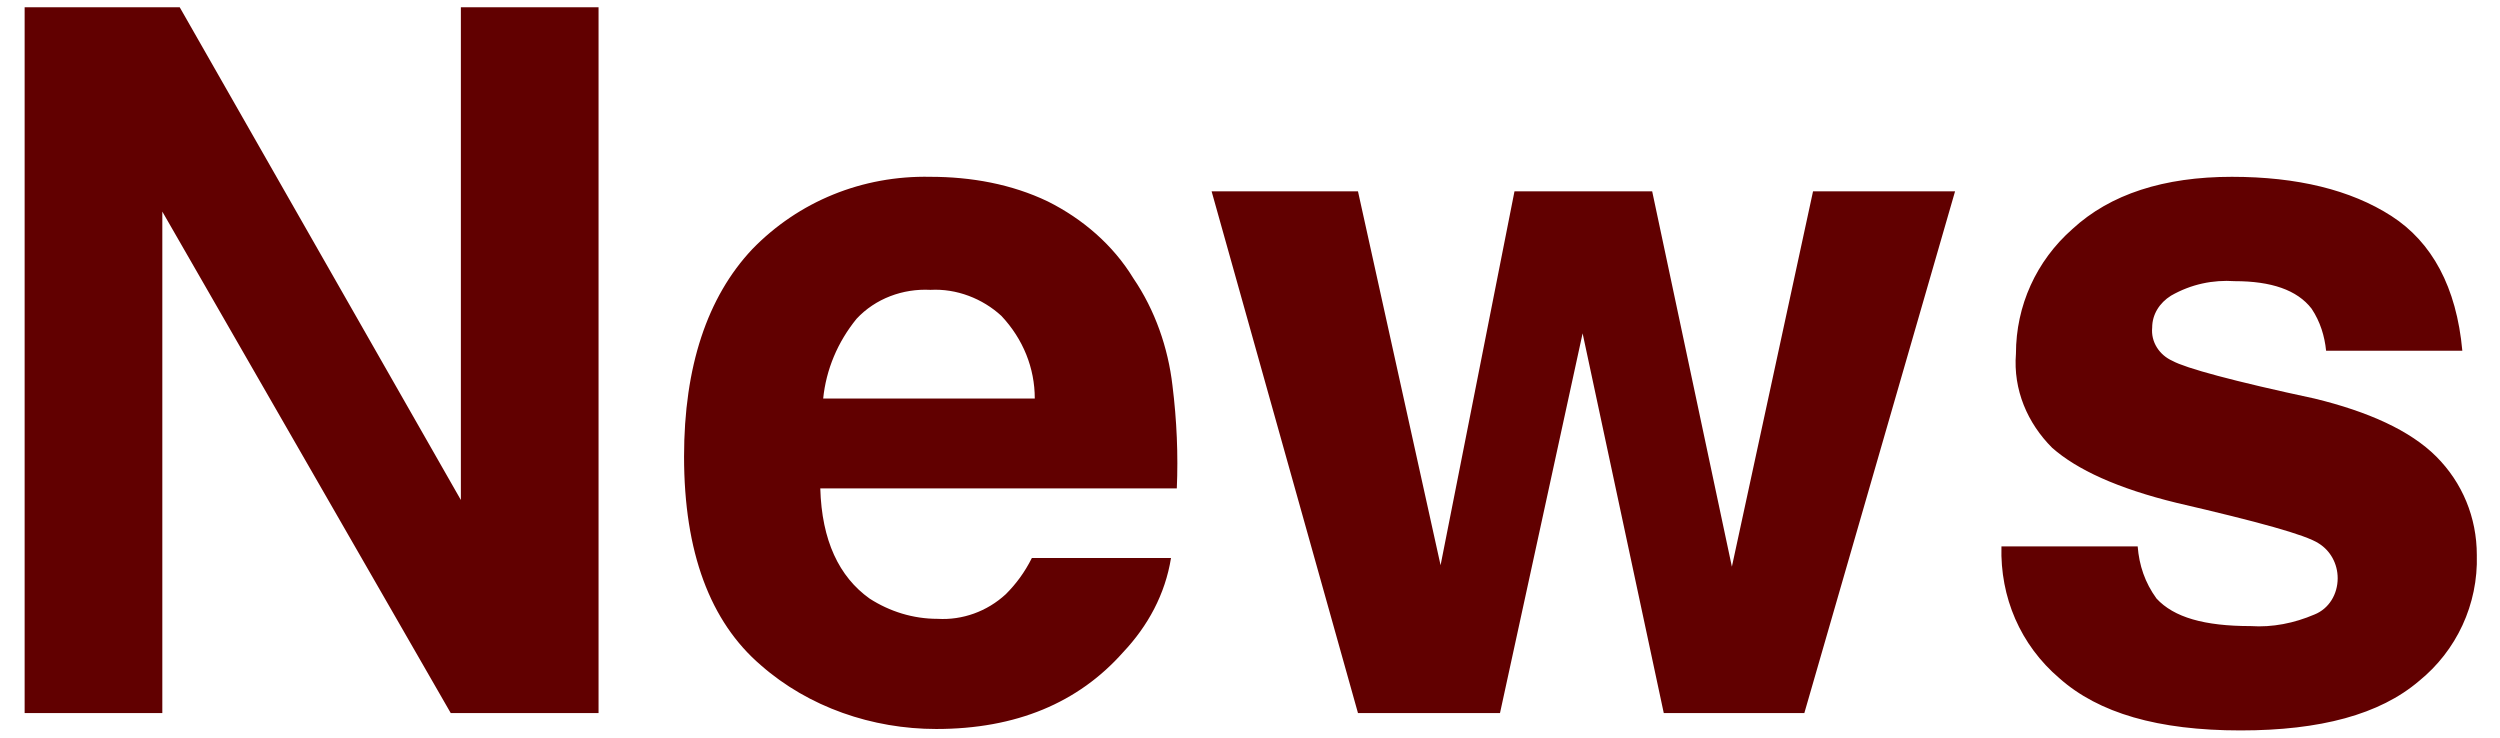 <?xml version="1.0" encoding="utf-8"?>
<!-- Generator: Adobe Illustrator 24.2.3, SVG Export Plug-In . SVG Version: 6.00 Build 0)  -->
<svg version="1.1" id="レイヤー_1" xmlns="http://www.w3.org/2000/svg" xmlns:xlink="http://www.w3.org/1999/xlink" x="0px"
	 y="0px" viewBox="0 0 172.5 50.9" style="enable-background:new 0 0 172.5 50.9;" xml:space="preserve">
<style type="text/css">
	.st0{fill:#610000;}
</style>
<path class="st0" d="M1.7,0.5h10.7l19.4,34v-34h9.5v48.7H31.1L11.2,14.6v34.6H1.7L1.7,0.5z M64.2,20c-1.9-0.1-3.8,0.6-5.1,2
	c-1.3,1.6-2.1,3.5-2.3,5.5h14.6c0-2.1-0.8-4.1-2.3-5.7C67.8,20.6,66,19.9,64.2,20z M64.2,12.2c2.8,0,5.6,0.5,8.1,1.7
	c2.4,1.2,4.5,3,5.9,5.3c1.5,2.2,2.4,4.8,2.7,7.4c0.3,2.4,0.4,4.8,0.3,7.1H56.6c0.1,3.6,1.3,6.1,3.4,7.6c1.4,0.9,3,1.4,4.7,1.4
	c1.7,0.1,3.4-0.5,4.7-1.7c0.7-0.7,1.3-1.5,1.8-2.5h9.6c-0.4,2.5-1.6,4.7-3.3,6.5c-3.1,3.5-7.4,5.3-12.9,5.3c-4.4,0-8.8-1.5-12.1-4.4
	c-3.5-3-5.3-7.8-5.3-14.4c0-6.2,1.6-11,4.7-14.3C55.1,13.9,59.5,12.1,64.2,12.2z M104.5,13.2h9.5l5.5,25.9l5.6-25.9h9.8l-10.4,36
	h-9.7L109.2,23l-5.7,26.2h-9.8l-10.1-36h10.1L99.4,39L104.5,13.2z M147.5,37.7c0.1,1.3,0.5,2.5,1.3,3.6c1.2,1.3,3.3,1.9,6.5,1.9
	c1.5,0.1,3-0.2,4.4-0.8c1-0.4,1.6-1.4,1.6-2.5c0-1-0.5-1.9-1.3-2.4c-0.9-0.6-4.2-1.5-9.8-2.8c-4.1-1-6.9-2.3-8.6-3.8
	c-1.7-1.7-2.7-4-2.5-6.5c0-3.3,1.4-6.4,3.9-8.6c2.6-2.4,6.3-3.6,11-3.6c4.5,0,8.2,0.9,11,2.7s4.5,4.9,4.9,9.3h-9.4
	c-0.1-1-0.4-2-1-2.9c-1-1.3-2.8-1.9-5.3-1.9c-1.5-0.1-3,0.2-4.4,1c-0.8,0.5-1.3,1.3-1.3,2.2c-0.1,1,0.5,1.9,1.4,2.3
	c0.9,0.5,4.2,1.4,9.8,2.6c3.7,0.9,6.6,2.2,8.4,4c1.8,1.8,2.8,4.2,2.8,6.8c0.1,3.4-1.4,6.6-4,8.7c-2.7,2.3-6.8,3.4-12.3,3.4
	c-5.7,0-9.8-1.2-12.5-3.6c-2.7-2.3-4.1-5.6-4-9.1L147.5,37.7z"/>
</svg>
